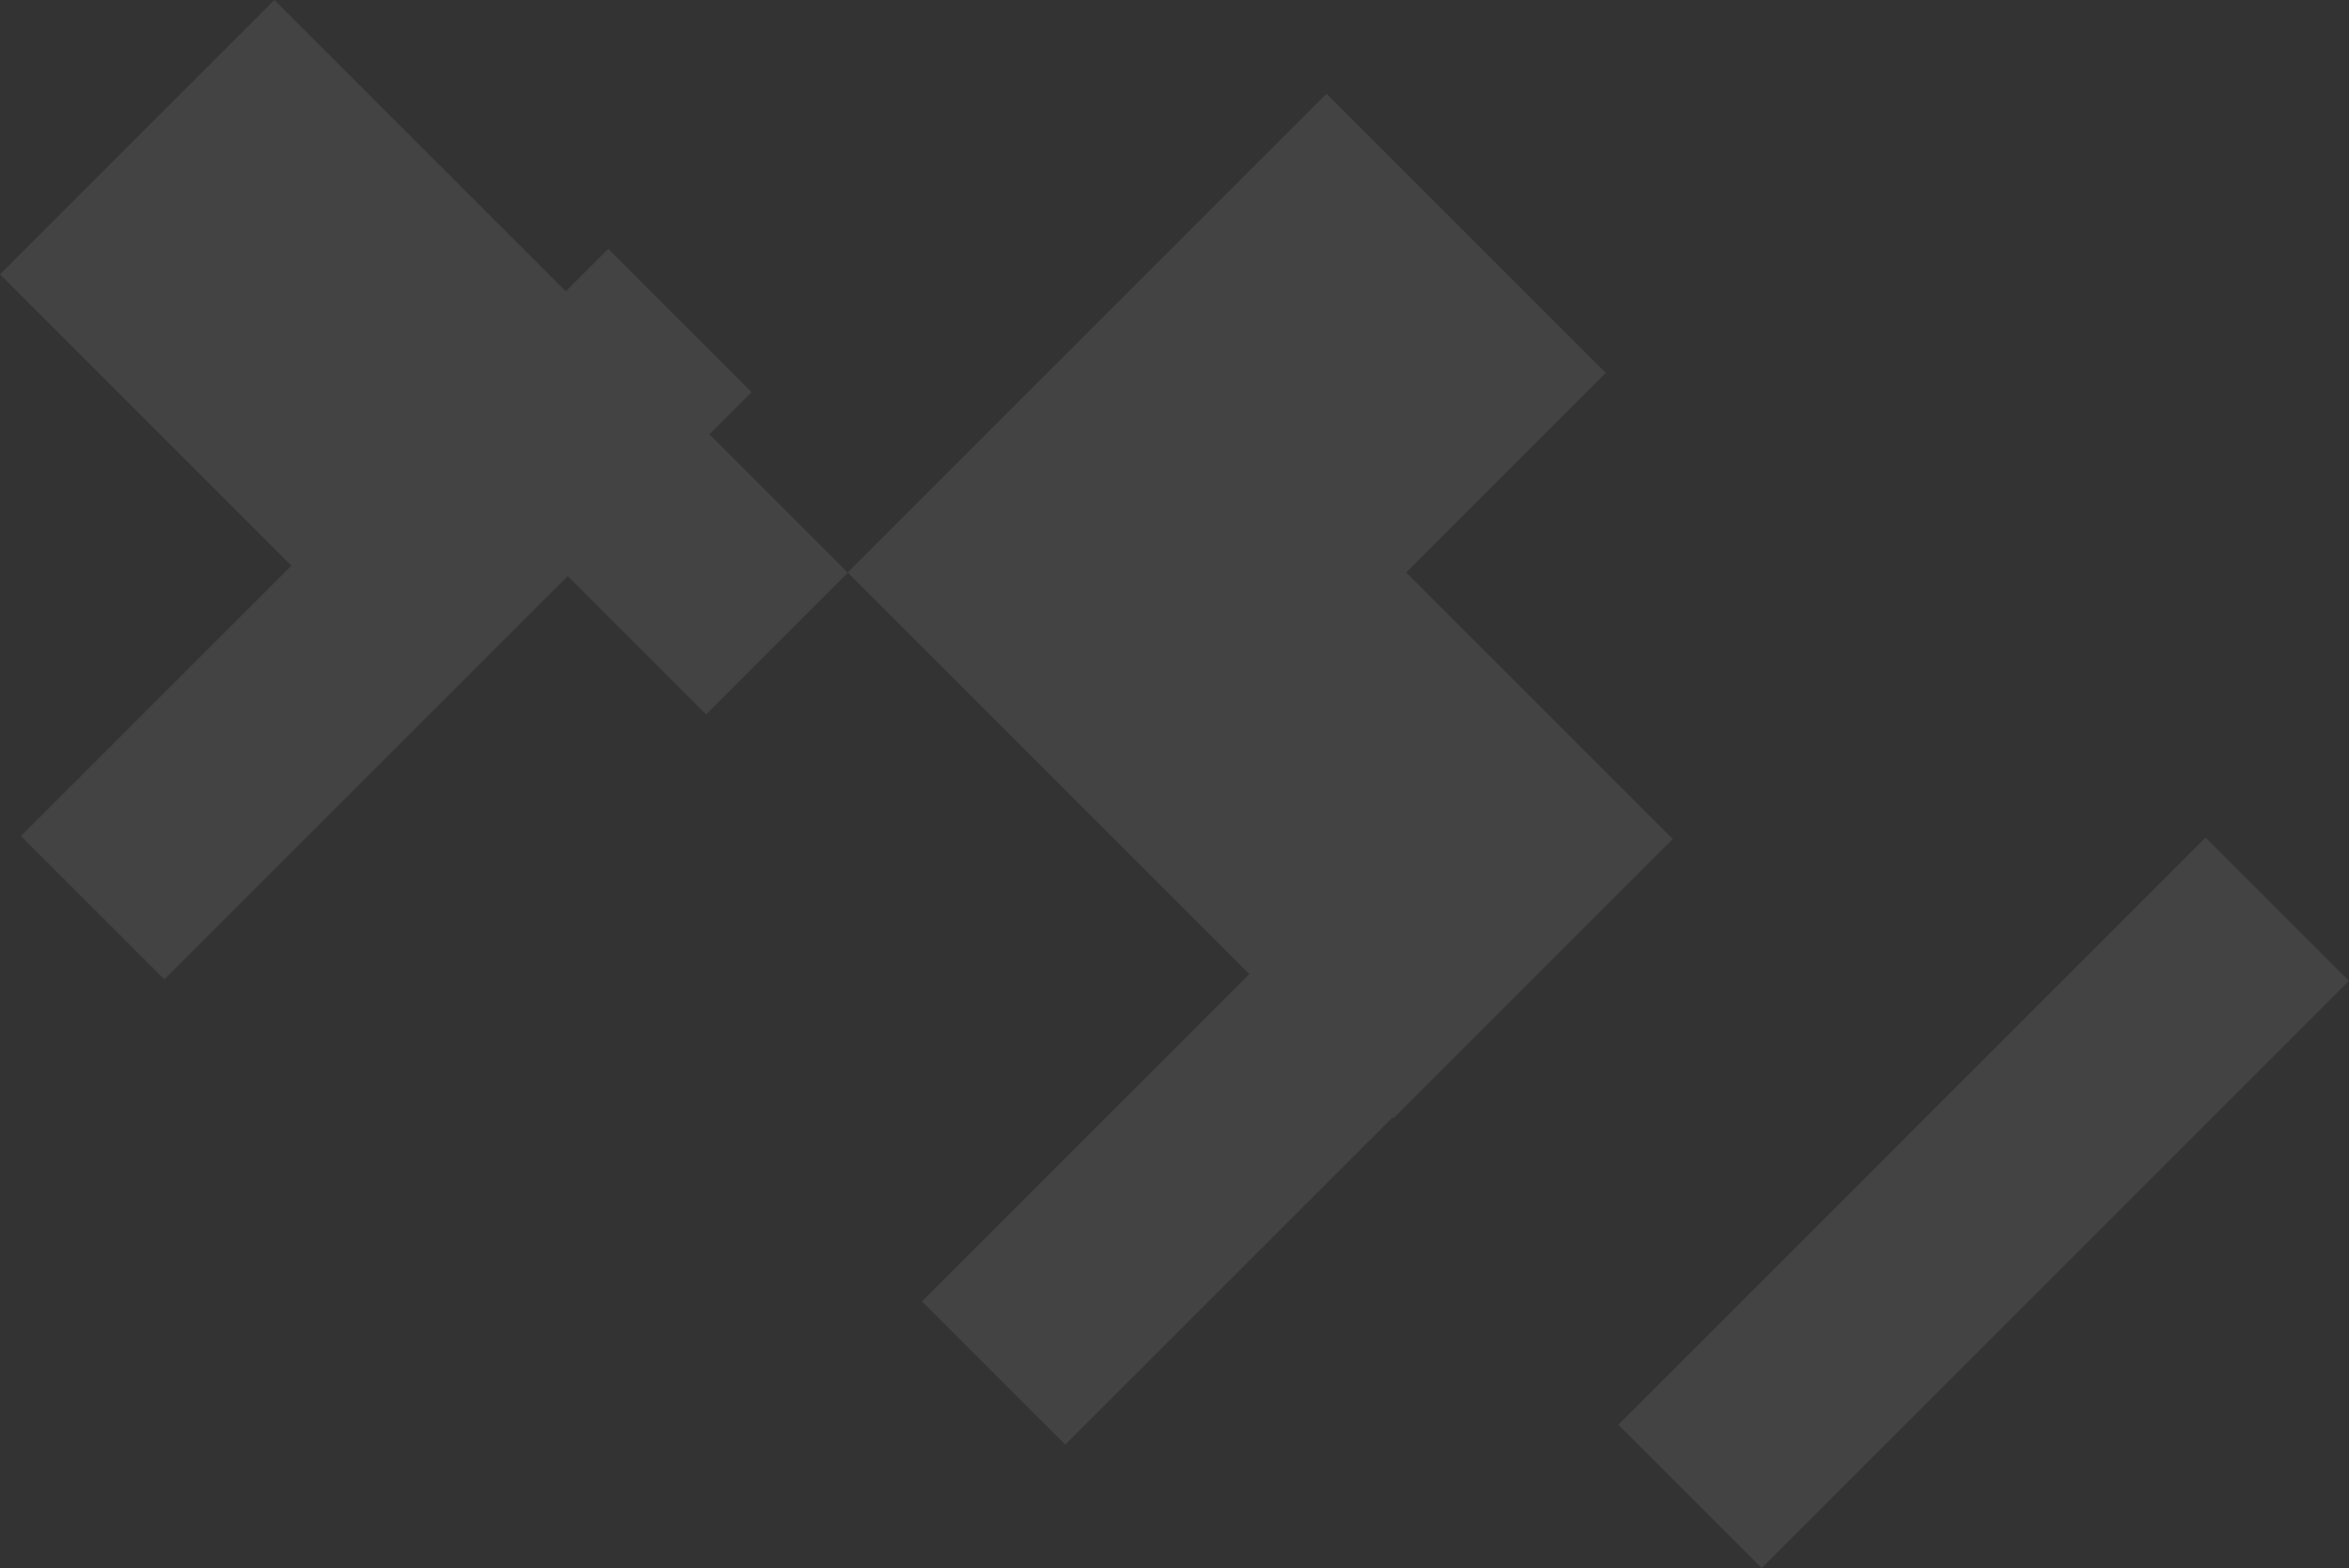 <?xml version="1.0" encoding="utf-8"?>
<!-- Generator: Adobe Illustrator 26.3.1, SVG Export Plug-In . SVG Version: 6.00 Build 0)  -->
<svg version="1.1" id="レイヤー_1" xmlns="http://www.w3.org/2000/svg" xmlns:xlink="http://www.w3.org/1999/xlink" x="0px"
	 y="0px" viewBox="0 0 1332.35 889.546" style="enable-background:new 0 0 1332.35 889.546;"
	 xml:space="preserve">
<rect x="0" y="0" width="1332.35" height="889.546" fill="#333333" stroke="none"/>
<style type="text/css">
	.st0{opacity:0.08;fill:#FFFFFF;enable-background:new    ;}
</style>
<path id="合体_6" class="st0" d="M917.918,808.232L1251.031,475.114l81.318,81.319l-333.119,333.113
	L917.918,808.232z M522.918,738.232L708.625,552.526l-69.4-69.4l-0.008,0.008
	L480.848,324.766L752.447,53.166l158.367,158.368l-113.219,113.219l151.188,151.187
	L790.414,634.313l-0.475-0.475L604.232,819.538L522.918,738.232z M11.9,474.264
	L165.266,320.898L0,155.632L155.633,0l165.264,165.263l0.178-0.178l0,0l23.938-23.937
	l81.314,81.314l-23.936,23.936l78.492,78.49l-80.377,80.377l-78.49-78.49
	L93.215,555.581L11.9,474.264z"/>
</svg>
